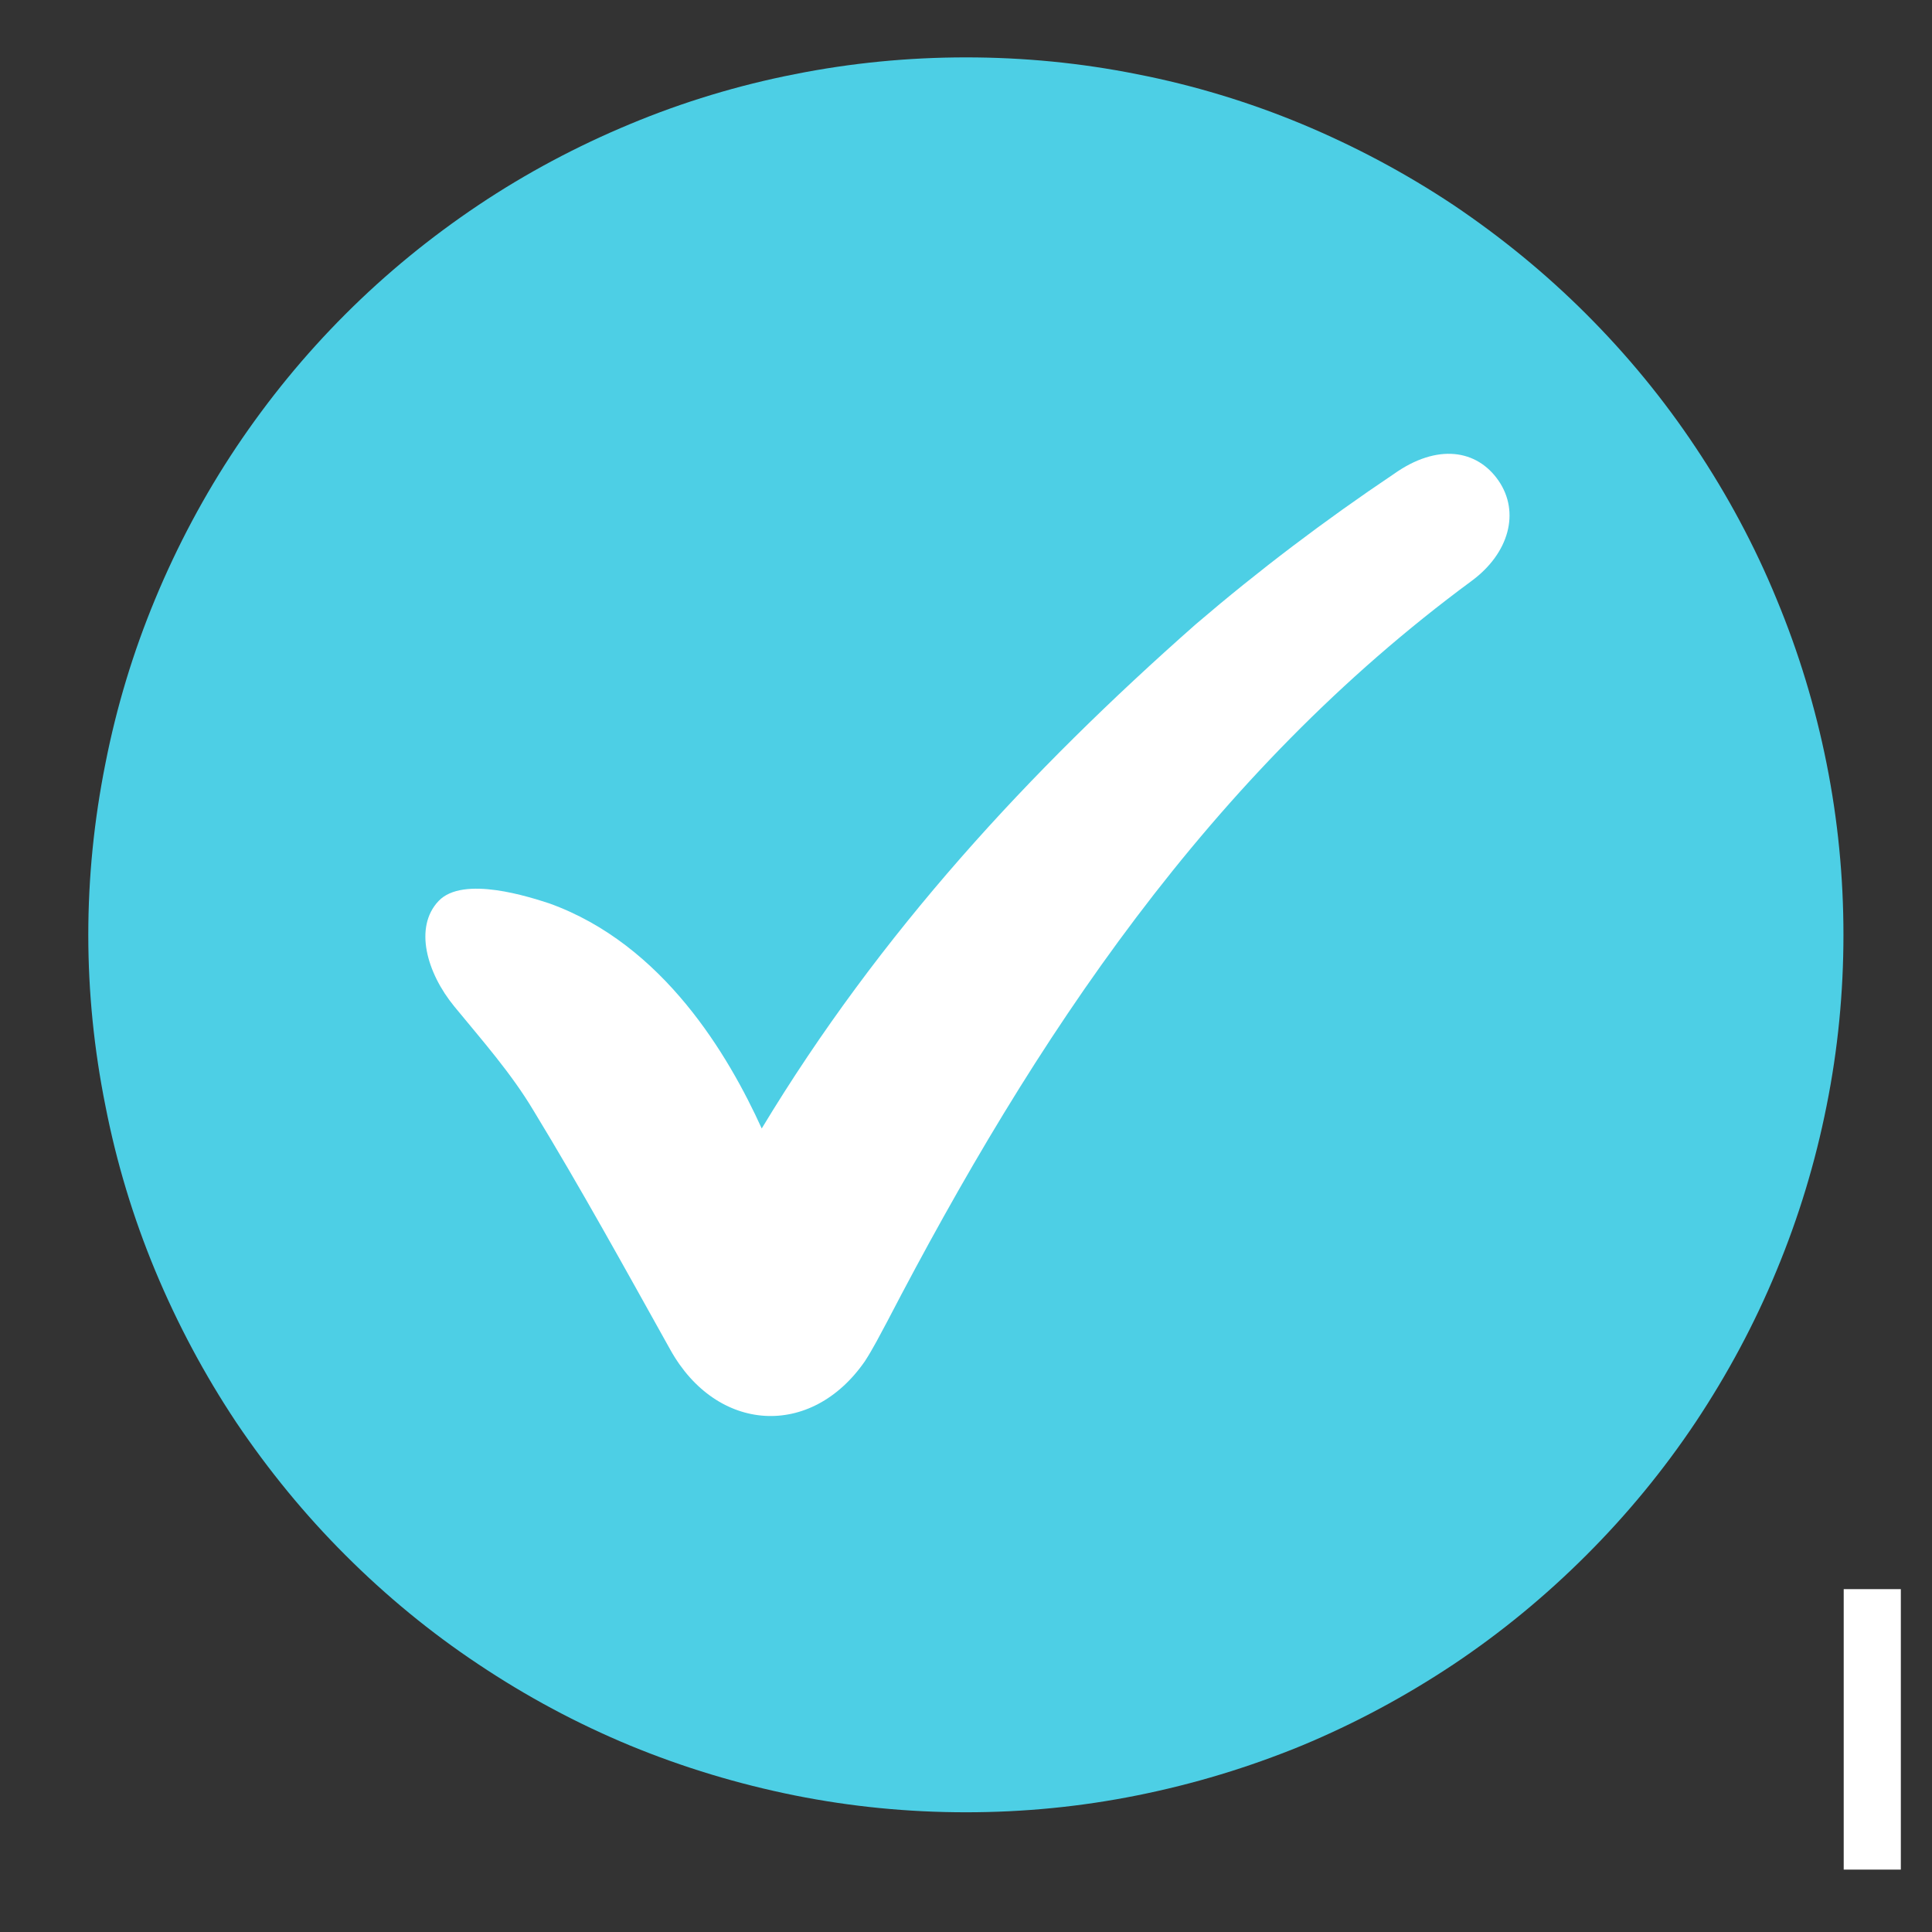 <svg version="1.0" preserveAspectRatio="xMidYMid meet" height="40" viewBox="0 0 30 30" zoomAndPan="magnify" width="40" xmlns:xlink="http://www.w3.org/1999/xlink" xmlns="http://www.w3.org/2000/svg"><rect x="0" y="0" width="30" height="30" fill="#333333" stroke="none"/><defs><clipPath id="b7e8658e01"><path clip-rule="nonzero" d="M 1.371 0.891 L 28.953 0.891 L 28.953 28.469 L 1.371 28.469 Z M 1.371 0.891"></path></clipPath><clipPath id="b58f49aaf5"><path clip-rule="nonzero" d="M 28.629 24.676 L 29.516 24.676 L 29.516 29.031 L 28.629 29.031 Z M 28.629 24.676"></path></clipPath></defs><g clip-path="url(#b7e8658e01)"><path fill-rule="nonzero" fill-opacity="1" d="M 28.625 14.516 C 28.625 15.41 28.539 16.297 28.363 17.172 C 28.188 18.051 27.93 18.902 27.586 19.73 C 27.246 20.555 26.824 21.34 26.328 22.086 C 25.832 22.828 25.266 23.516 24.633 24.148 C 24 24.781 23.312 25.348 22.57 25.844 C 21.824 26.34 21.039 26.762 20.215 27.105 C 19.387 27.445 18.535 27.703 17.656 27.879 C 16.781 28.055 15.895 28.141 15 28.141 C 14.105 28.141 13.219 28.055 12.34 27.879 C 11.465 27.703 10.609 27.445 9.785 27.105 C 8.957 26.762 8.172 26.34 7.43 25.844 C 6.684 25.348 5.996 24.781 5.363 24.148 C 4.73 23.516 4.168 22.828 3.668 22.086 C 3.172 21.34 2.754 20.555 2.41 19.73 C 2.066 18.902 1.809 18.051 1.637 17.172 C 1.461 16.297 1.371 15.41 1.371 14.516 C 1.371 13.621 1.461 12.734 1.637 11.855 C 1.809 10.98 2.066 10.129 2.41 9.301 C 2.754 8.473 3.172 7.688 3.668 6.945 C 4.168 6.199 4.73 5.512 5.363 4.879 C 5.996 4.246 6.684 3.684 7.43 3.184 C 8.172 2.688 8.957 2.27 9.785 1.926 C 10.609 1.582 11.465 1.324 12.34 1.152 C 13.219 0.977 14.105 0.891 15 0.891 C 15.895 0.891 16.781 0.977 17.656 1.152 C 18.535 1.324 19.387 1.582 20.215 1.926 C 21.039 2.27 21.824 2.688 22.57 3.184 C 23.312 3.684 24 4.246 24.633 4.879 C 25.266 5.512 25.832 6.199 26.328 6.945 C 26.824 7.688 27.246 8.473 27.586 9.301 C 27.93 10.129 28.188 10.98 28.363 11.855 C 28.539 12.734 28.625 13.621 28.625 14.516 Z M 28.625 14.516" fill="#4dcfe5"></path></g><path fill-rule="nonzero" fill-opacity="1" d="M 11.828 17.523 C 13.664 14.48 15.984 11.973 18.566 9.695 C 19.547 8.855 20.574 8.078 21.645 7.359 C 22.316 6.883 22.934 6.977 23.27 7.465 C 23.605 7.953 23.434 8.59 22.852 9.02 C 18.773 12.027 16.066 16.117 13.777 20.52 C 13.664 20.73 13.559 20.938 13.43 21.137 C 12.594 22.344 11.129 22.25 10.41 20.961 C 9.691 19.672 9.027 18.465 8.285 17.246 C 7.938 16.664 7.484 16.152 7.055 15.629 C 6.625 15.105 6.426 14.398 6.809 13.992 C 7.191 13.586 8.238 13.934 8.527 14.027 C 10.305 14.664 11.316 16.398 11.828 17.523 Z M 11.828 17.523" fill="#ffffff"></path><g clip-path="url(#b58f49aaf5)"><path fill-rule="nonzero" fill-opacity="1" d="M 28.629 24.676 L 37.336 24.676 L 37.336 33.387 L 28.629 33.387 Z M 28.629 24.676" fill="#ffffff"></path></g></svg>